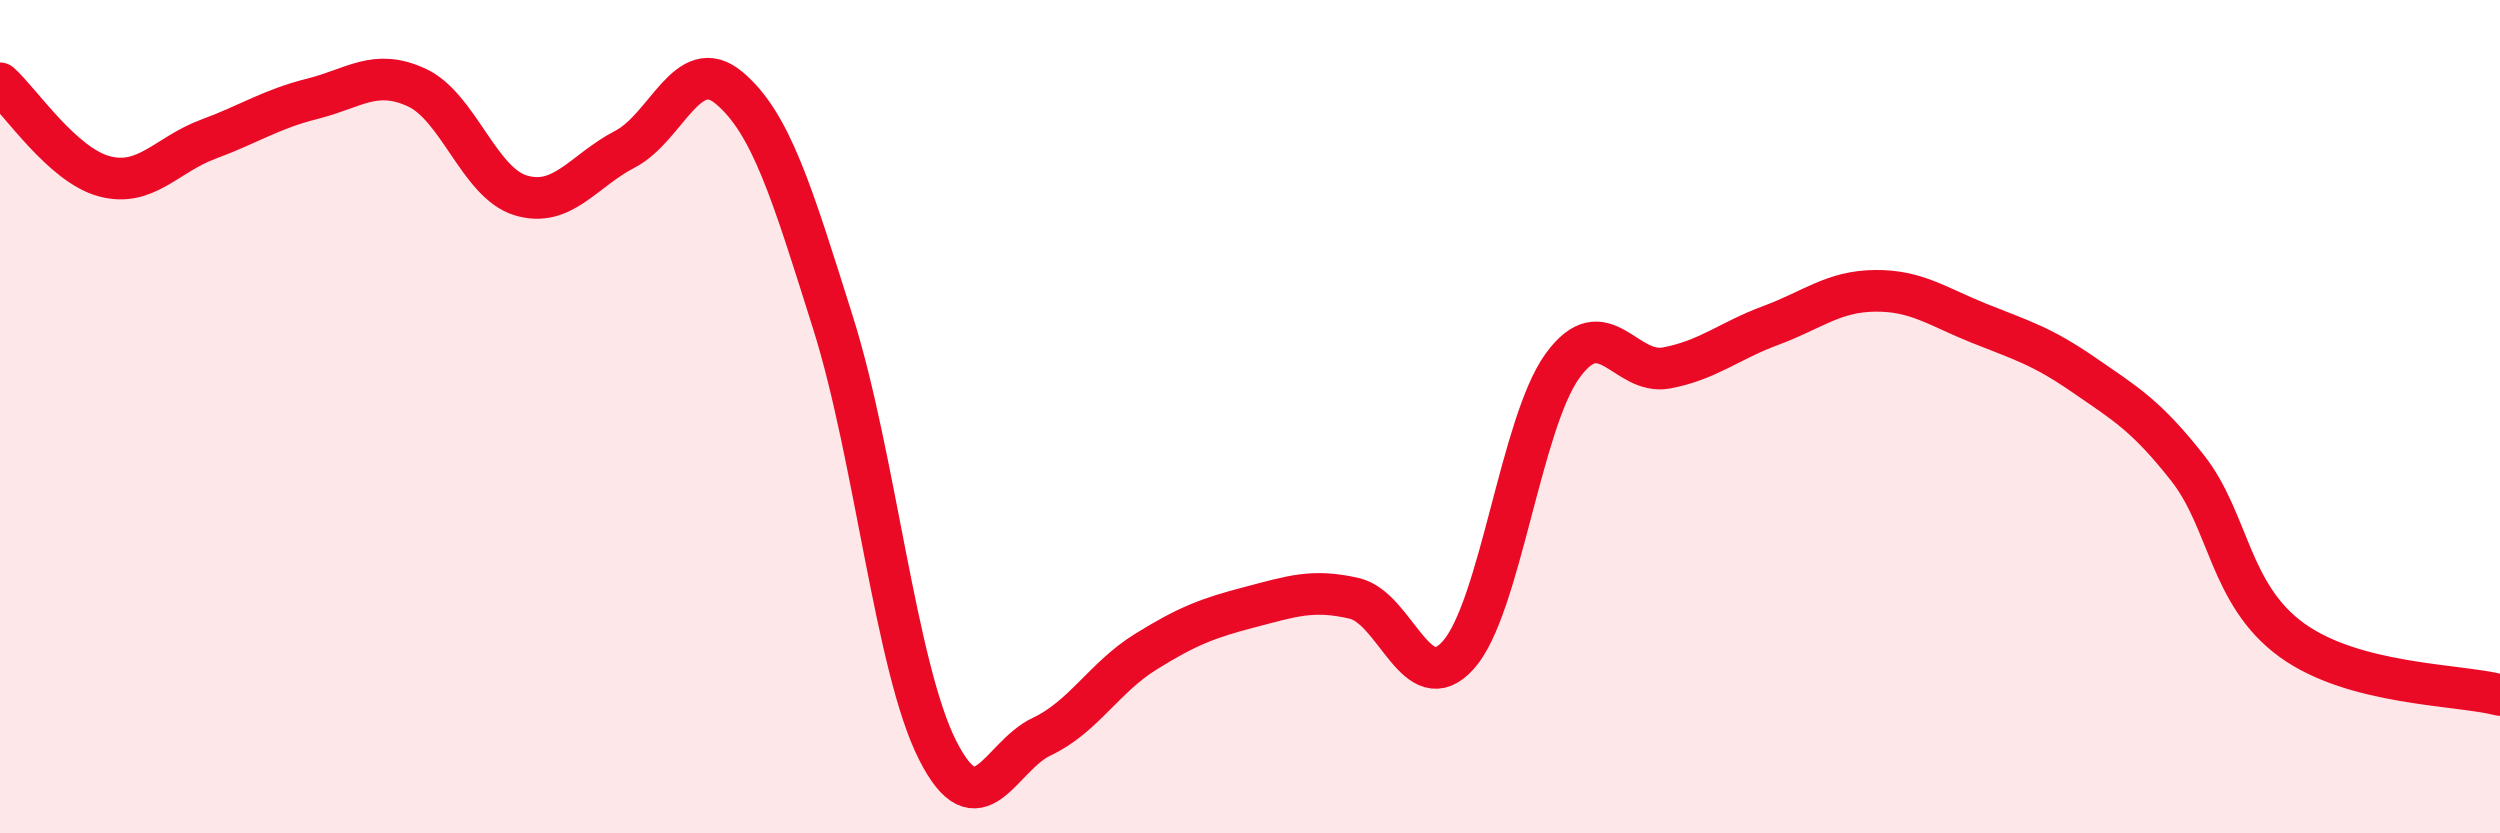 
    <svg width="60" height="20" viewBox="0 0 60 20" xmlns="http://www.w3.org/2000/svg">
      <path
        d="M 0,2 C 0.5,2.45 1.5,3.96 2.5,4.23 C 3.5,4.5 4,3.71 5,3.34 C 6,2.97 6.5,2.62 7.5,2.37 C 8.5,2.12 9,1.64 10,2.1 C 11,2.56 11.5,4.39 12.5,4.69 C 13.5,4.99 14,4.1 15,3.58 C 16,3.06 16.5,1.27 17.5,2.11 C 18.5,2.95 19,4.59 20,7.77 C 21,10.95 21.5,16.02 22.5,18 C 23.5,19.98 24,18.15 25,17.68 C 26,17.21 26.5,16.26 27.5,15.64 C 28.5,15.02 29,14.83 30,14.57 C 31,14.31 31.5,14.13 32.5,14.36 C 33.5,14.59 34,16.84 35,15.72 C 36,14.6 36.5,10.16 37.5,8.78 C 38.5,7.4 39,9.02 40,8.83 C 41,8.64 41.5,8.18 42.5,7.81 C 43.5,7.44 44,6.99 45,6.98 C 46,6.97 46.5,7.36 47.5,7.76 C 48.5,8.16 49,8.3 50,8.99 C 51,9.68 51.5,9.96 52.5,11.23 C 53.5,12.5 53.5,14.27 55,15.36 C 56.5,16.45 59,16.42 60,16.68L60 20L0 20Z"
        fill="#EB0A25"
        opacity="0.1"
        stroke-linecap="round"
        stroke-linejoin="round"
      />
      <path
        d="M 0,2 C 0.5,2.45 1.5,3.96 2.5,4.23 C 3.5,4.5 4,3.71 5,3.34 C 6,2.97 6.5,2.62 7.5,2.37 C 8.5,2.12 9,1.64 10,2.1 C 11,2.56 11.5,4.39 12.5,4.69 C 13.5,4.99 14,4.1 15,3.58 C 16,3.06 16.5,1.27 17.5,2.11 C 18.5,2.95 19,4.59 20,7.77 C 21,10.95 21.5,16.02 22.5,18 C 23.5,19.98 24,18.15 25,17.68 C 26,17.21 26.5,16.26 27.5,15.64 C 28.5,15.02 29,14.83 30,14.57 C 31,14.31 31.5,14.13 32.5,14.36 C 33.5,14.59 34,16.84 35,15.72 C 36,14.6 36.5,10.16 37.5,8.78 C 38.5,7.4 39,9.02 40,8.83 C 41,8.64 41.5,8.18 42.5,7.81 C 43.5,7.44 44,6.99 45,6.98 C 46,6.97 46.5,7.36 47.5,7.76 C 48.5,8.16 49,8.3 50,8.99 C 51,9.68 51.5,9.96 52.5,11.23 C 53.5,12.5 53.5,14.27 55,15.36 C 56.5,16.45 59,16.42 60,16.68"
        stroke="#EB0A25"
        stroke-width="1"
        fill="none"
        stroke-linecap="round"
        stroke-linejoin="round"
      />
    </svg>
  